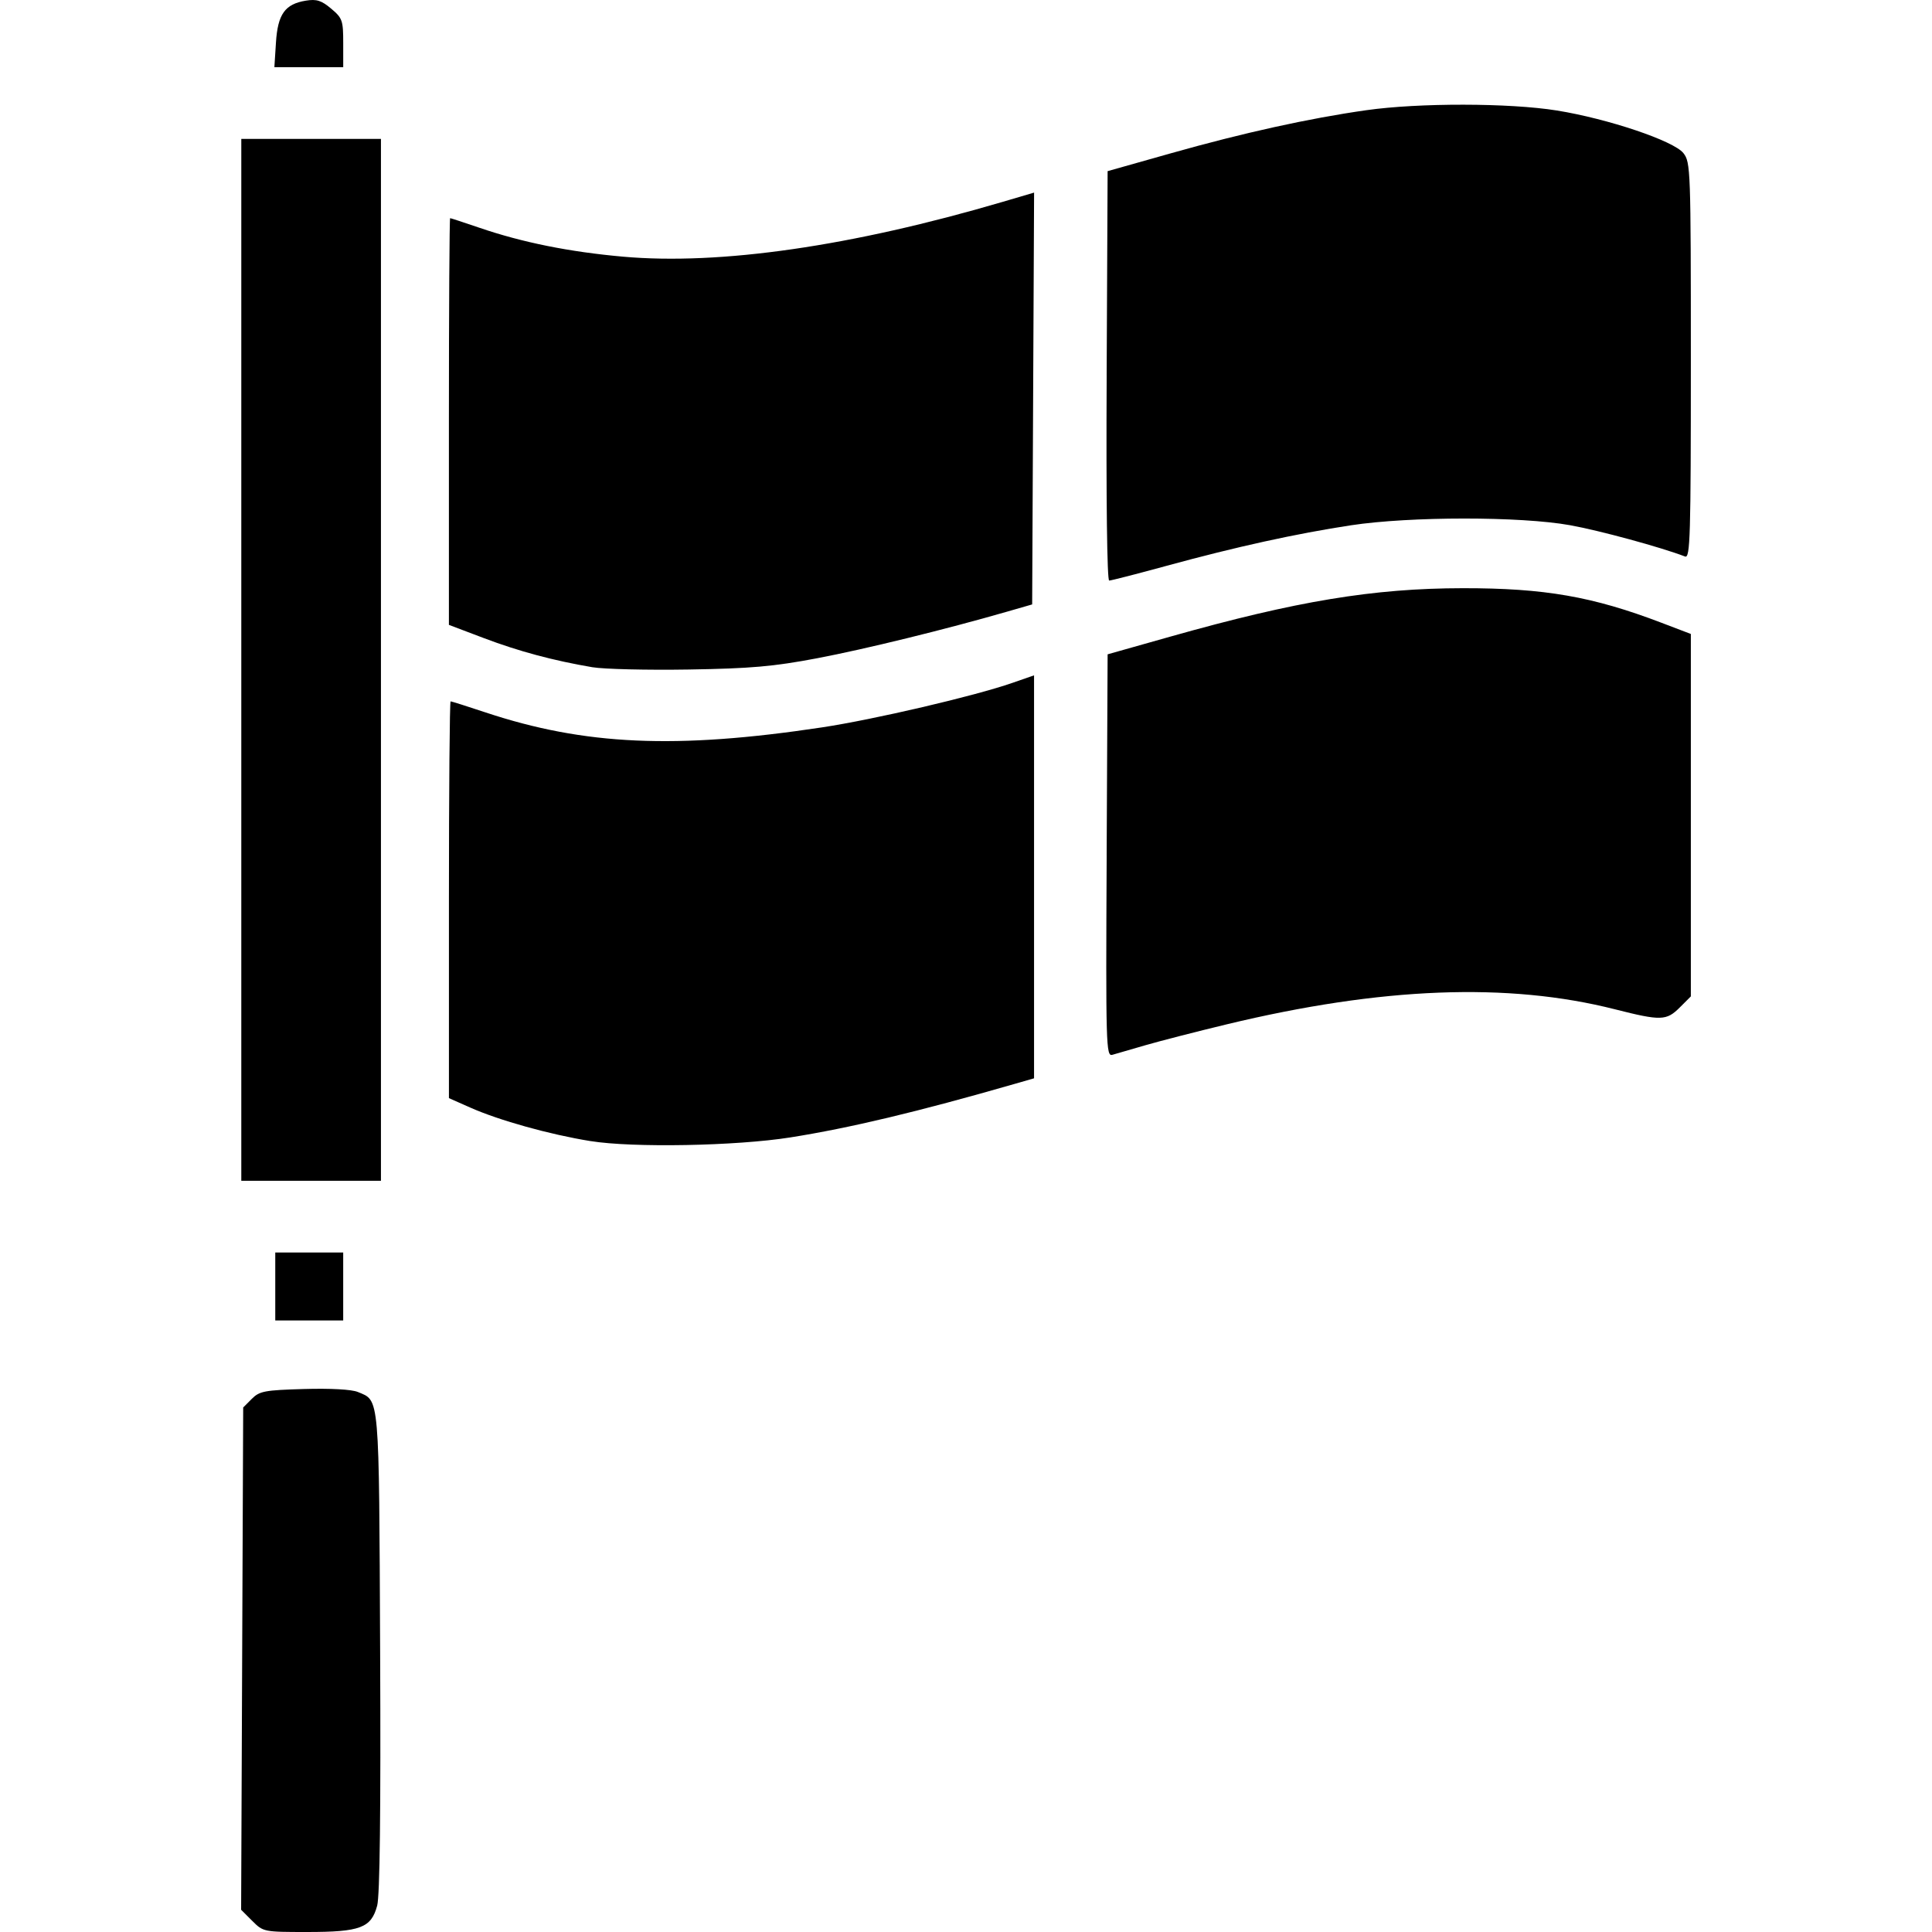 <?xml version="1.0" encoding="UTF-8" standalone="no"?>
<!-- Created with Inkscape (http://www.inkscape.org/) -->

<svg
   width="89.867mm"
   height="89.867mm"
   viewBox="0 0 89.867 89.867"
   version="1.1"
   id="svg1"
   xml:space="preserve"
   xmlns:inkscape="http://www.inkscape.org/namespaces/inkscape"
   xmlns:sodipodi="http://sodipodi.sourceforge.net/DTD/sodipodi-0.dtd"
   xmlns="http://www.w3.org/2000/svg"
   xmlns:svg="http://www.w3.org/2000/svg"><sodipodi:namedview
     id="namedview1"
     pagecolor="#ffffff"
     bordercolor="#000000"
     borderopacity="0.25"
     inkscape:showpageshadow="2"
     inkscape:pageopacity="0.0"
     inkscape:pagecheckerboard="0"
     inkscape:deskcolor="#d1d1d1"
     inkscape:document-units="mm" /><defs
     id="defs1" /><g
     inkscape:label="Слой 1"
     inkscape:groupmode="layer"
     id="layer1"
     transform="translate(-53.428,-48.198)"><rect
       style="fill:none;stroke-width:0.265"
       id="rect3"
       width="89.867"
       height="89.867"
       x="53.428"
       y="48.198"
       inkscape:export-filename="path1.svg"
       inkscape:export-xdpi="96"
       inkscape:export-ydpi="96" /><path
       style="fill:#000000;stroke-width:0.664"
       d="m 65.161,137.548 -0.517,-0.517 0.048,-11.682 0.048,-11.682 0.399,-0.4 c 0.361,-0.362 0.594,-0.406 2.428,-0.459 1.234,-0.036 2.214,0.018 2.503,0.137 1.023,0.424 0.986,-0.003 1.04,12.089 0.033,7.462 -0.013,11.341 -0.138,11.807 -0.278,1.034 -0.783,1.224 -3.252,1.224 -2.026,0 -2.046,-0.004 -2.558,-0.517 z m 1.071,-29.509 v -1.58 h 1.58 1.58 v 1.58 1.58 h -1.58 -1.58 z M 64.652,78.891 V 54.66 h 3.248 3.248 v 24.231 24.231 h -3.248 -3.248 z m 16.242,22.385 c -1.903,-0.308 -4.235,-0.958 -5.59,-1.558 l -0.994,-0.44 v -9.228 c 0,-5.075 0.035,-9.228 0.078,-9.228 0.043,0 0.774,0.231 1.624,0.514 4.605,1.531 8.857,1.721 15.646,0.697 2.422,-0.365 7.103,-1.459 8.859,-2.07 l 1.01,-0.351 v 9.372 9.372 l -0.922,0.265 c -4.493,1.294 -7.64,2.044 -10.414,2.484 -2.526,0.4 -7.333,0.488 -9.296,0.17 z m 24.01,-13.283 0.045,-9.359 2.947,-0.832 c 5.829,-1.646 9.42,-2.24 13.58,-2.244 3.794,-0.004 6.035,0.386 9.241,1.61 l 1.361,0.519 v 8.429 8.429 l -0.513,0.513 c -0.623,0.623 -0.878,0.63 -3.015,0.088 -4.982,-1.264 -10.861,-1.036 -18.069,0.701 -1.4,0.337 -3.099,0.774 -3.775,0.97 -0.676,0.196 -1.368,0.397 -1.538,0.446 -0.292,0.084 -0.306,-0.41 -0.263,-9.27 z M 80.981,79.234 c -1.817,-0.309 -3.424,-0.74 -5.048,-1.355 l -1.624,-0.615 v -9.459 c 0,-5.202 0.026,-9.459 0.057,-9.459 0.031,0 0.644,0.201 1.361,0.446 1.994,0.682 4.182,1.123 6.679,1.345 4.515,0.402 10.647,-0.484 17.673,-2.553 l 1.45,-0.427 -0.045,9.578 -0.045,9.578 -1.141,0.329 c -2.896,0.836 -6.623,1.75 -8.867,2.176 -2.028,0.384 -3.073,0.476 -5.97,0.523 -1.931,0.031 -3.946,-0.017 -4.478,-0.107 z m 23.923,-13.553 0.045,-9.522 2.947,-0.832 c 3.368,-0.951 6.419,-1.624 9.081,-2.002 2.447,-0.348 6.664,-0.341 8.868,0.013 2.381,0.383 5.439,1.413 5.887,1.983 0.334,0.425 0.346,0.754 0.346,9.653 0,8.201 -0.029,9.202 -0.269,9.11 -1.137,-0.436 -3.972,-1.208 -5.35,-1.456 -2.303,-0.415 -7.444,-0.413 -10.184,0.003 -2.547,0.387 -5.355,1.004 -8.574,1.884 -1.384,0.378 -2.59,0.688 -2.679,0.688 -0.099,0 -0.145,-3.758 -0.117,-9.522 z M 66.264,50.179 c 0.084,-1.324 0.419,-1.793 1.393,-1.951 0.497,-0.081 0.721,-0.01 1.175,0.372 0.523,0.44 0.561,0.547 0.561,1.598 v 1.126 h -1.601 -1.601 z"
       id="path2"
       inkscape:export-filename="path2.svg"
       inkscape:export-xdpi="96"
       inkscape:export-ydpi="96" /></g></svg>
